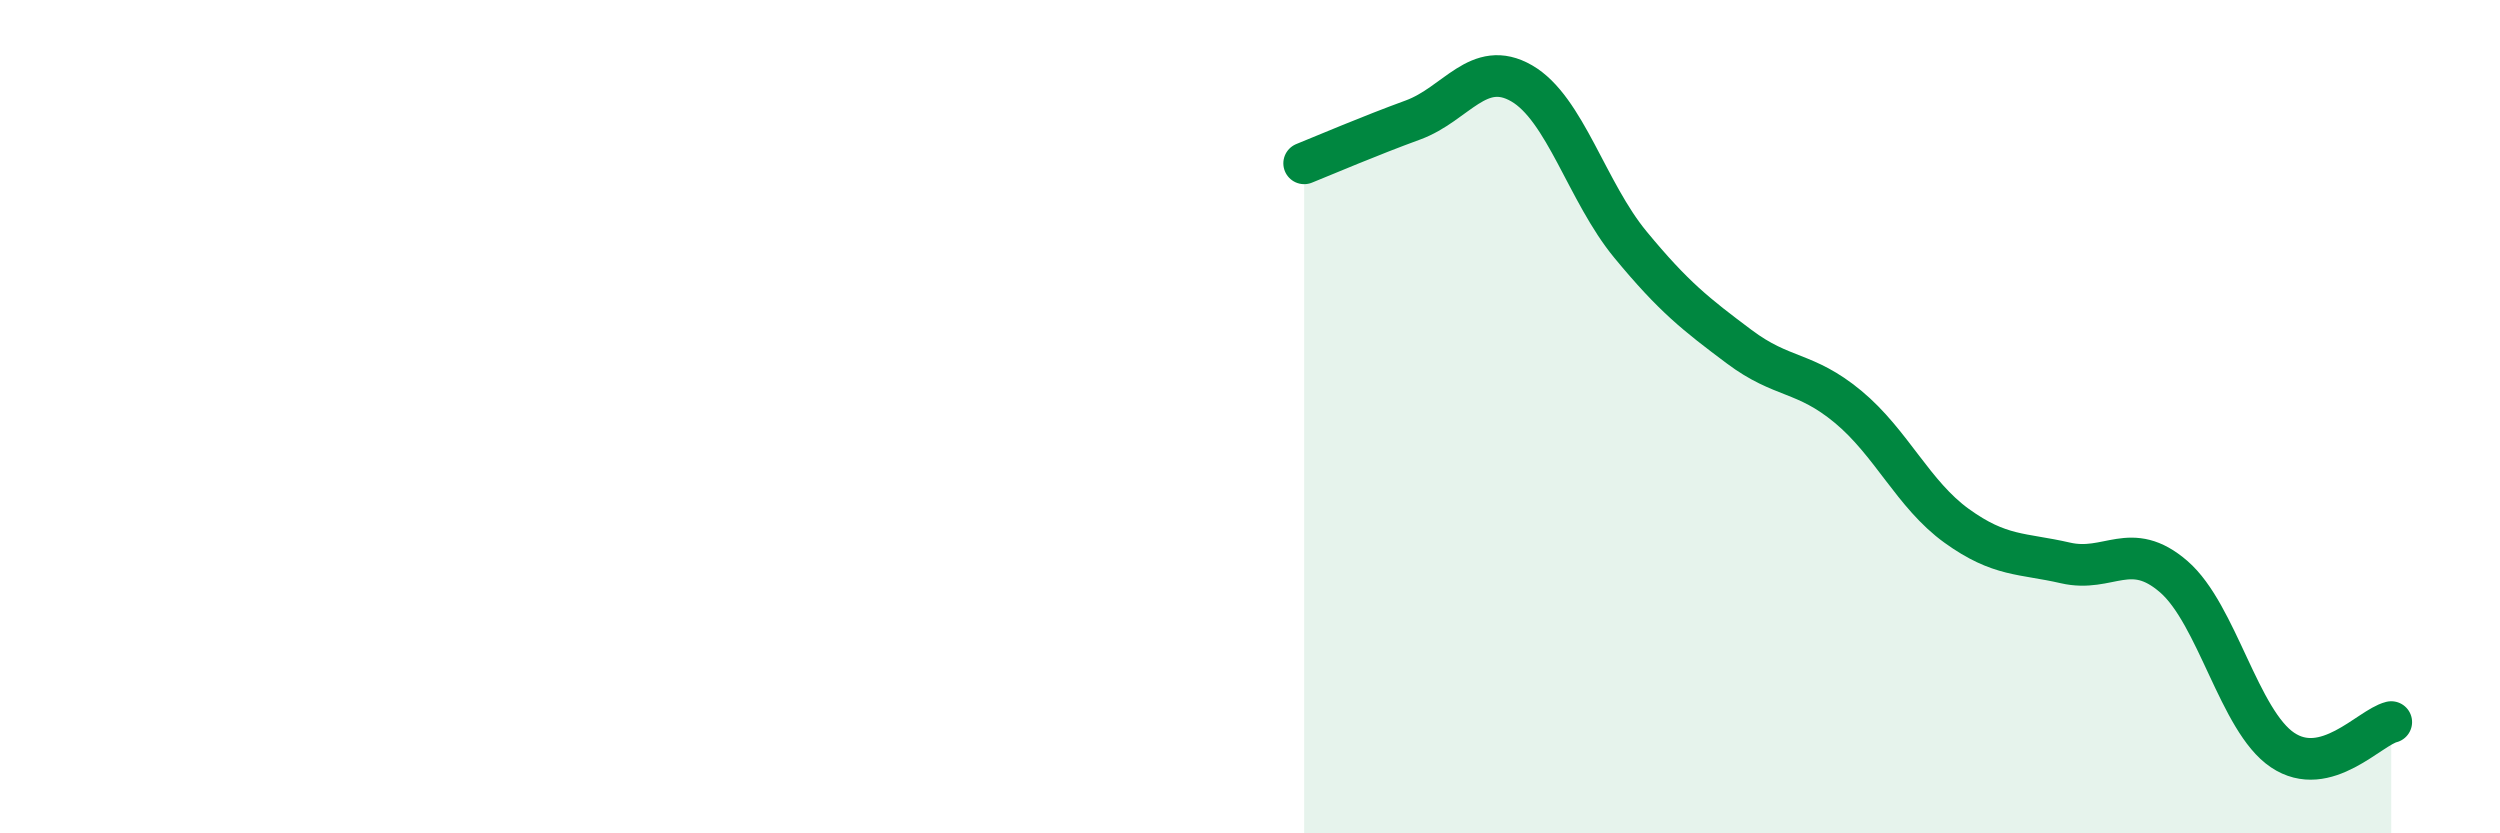 
    <svg width="60" height="20" viewBox="0 0 60 20" xmlns="http://www.w3.org/2000/svg">
      <path
        d="M 31.3,3.92 C 31.82,3.71 32.87,3.26 33.91,2.88 C 34.95,2.5 35.48,1.4 36.52,2 C 37.56,2.6 38.09,4.61 39.13,5.87 C 40.17,7.13 40.7,7.54 41.74,8.32 C 42.78,9.1 43.31,8.9 44.35,9.76 C 45.39,10.62 45.92,11.87 46.96,12.62 C 48,13.37 48.53,13.27 49.57,13.51 C 50.61,13.75 51.13,12.94 52.17,13.84 C 53.21,14.74 53.74,17.3 54.78,18 C 55.82,18.7 56.87,17.46 57.39,17.33L57.39 20L31.3 20Z"
        fill="#008740"
        opacity="0.1"
        stroke-linecap="round"
        stroke-linejoin="round"
      />
      <path
        d="M 31.3,3.92 C 31.82,3.71 32.87,3.26 33.91,2.88 C 34.95,2.5 35.48,1.4 36.52,2 C 37.56,2.6 38.09,4.61 39.13,5.87 C 40.17,7.13 40.7,7.54 41.74,8.32 C 42.78,9.1 43.31,8.9 44.35,9.76 C 45.39,10.62 45.92,11.87 46.96,12.62 C 48,13.37 48.53,13.27 49.57,13.51 C 50.61,13.75 51.13,12.94 52.17,13.84 C 53.21,14.74 53.74,17.3 54.78,18 C 55.82,18.7 56.87,17.46 57.39,17.33"
        stroke="#008740"
        stroke-width="1"
        fill="none"
        stroke-linecap="round"
        stroke-linejoin="round"
      />
    </svg>
  